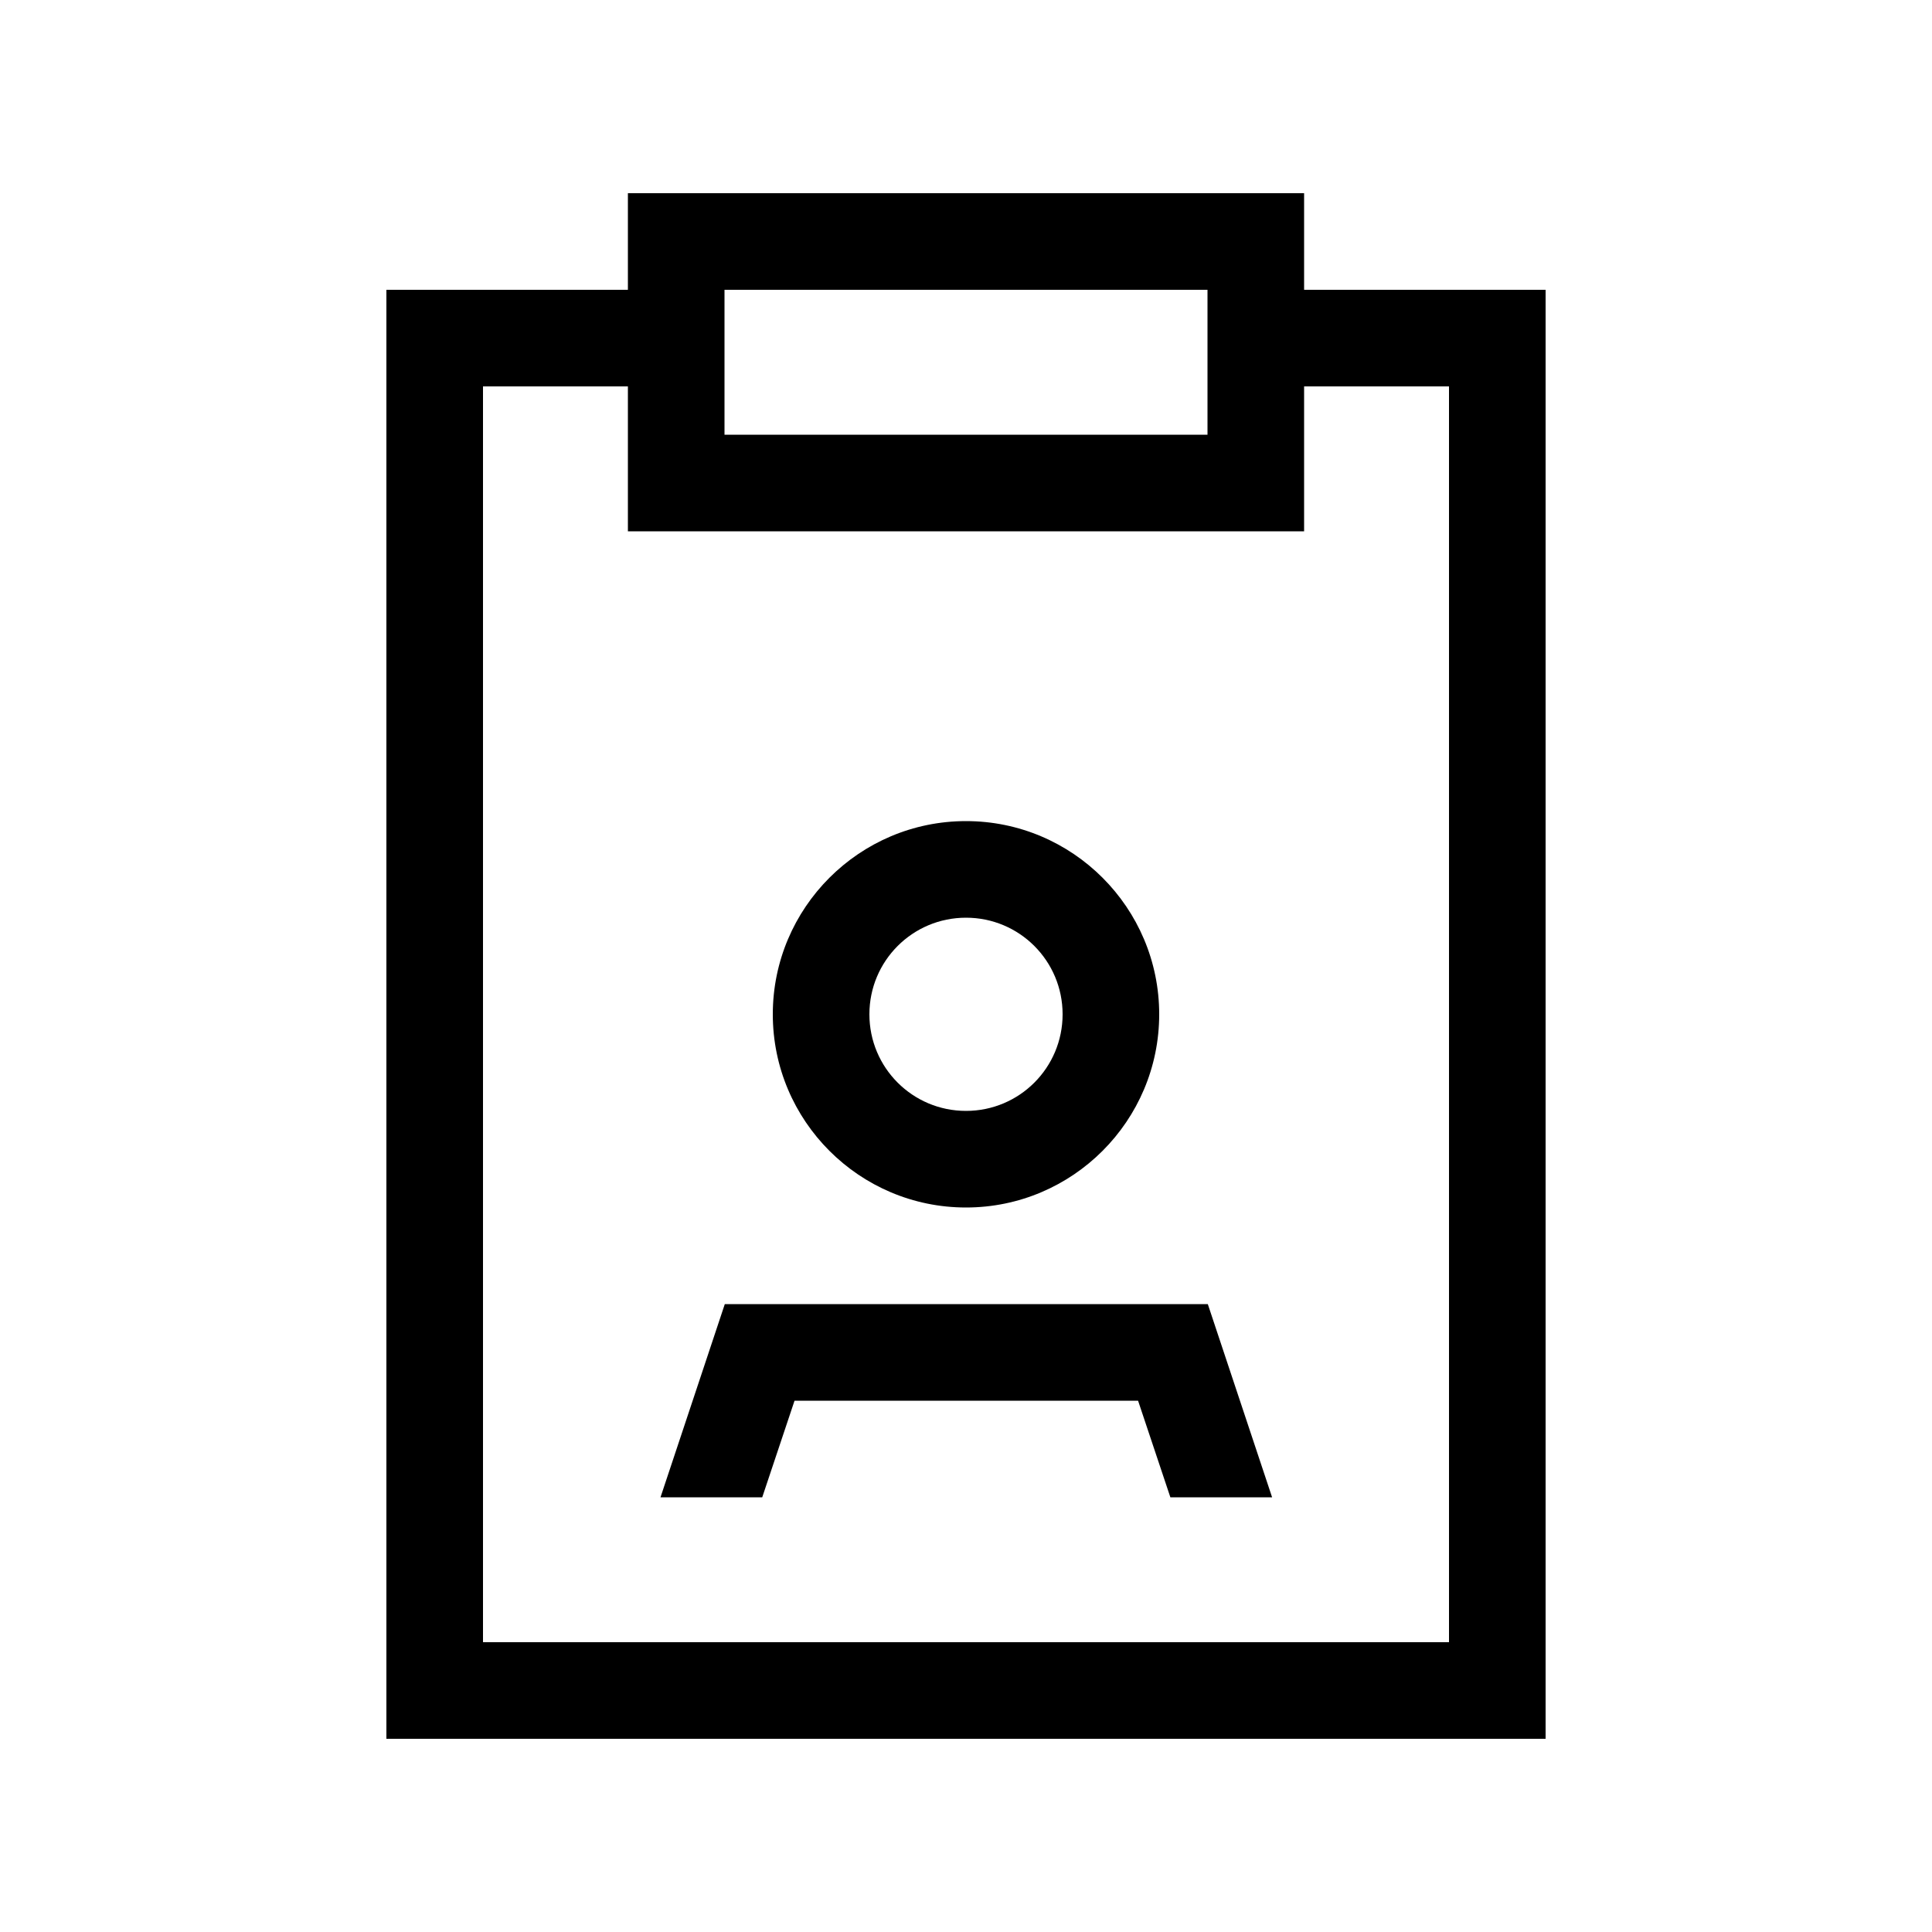 <svg xmlns="http://www.w3.org/2000/svg" viewBox="0 0 640 640"><!--! Font Awesome Pro 7.1.0 by @fontawesome - https://fontawesome.com License - https://fontawesome.com/license (Commercial License) Copyright 2025 Fonticons, Inc. --><path fill="currentColor" d="M208 176L432 176L432 128L480 128L480 544L160 544L160 128L208 128L208 176zM208 64L208 96L128 96L128 576L512 576L512 96L432 96L432 64L208 64zM400 144L240 144L240 96L400 96L400 144zM288 336C288 318.3 302.3 304 320 304C337.7 304 352 318.3 352 336C352 353.7 337.7 368 320 368C302.3 368 288 353.7 288 336zM384 336C384 300.7 355.3 272 320 272C284.7 272 256 300.7 256 336C256 371.3 284.7 400 320 400C355.3 400 384 371.3 384 336zM263.1 464L377 464L387.7 496L421.4 496L400.1 432L240.1 432L218.8 496L252.5 496L263.2 464z"/></svg>
